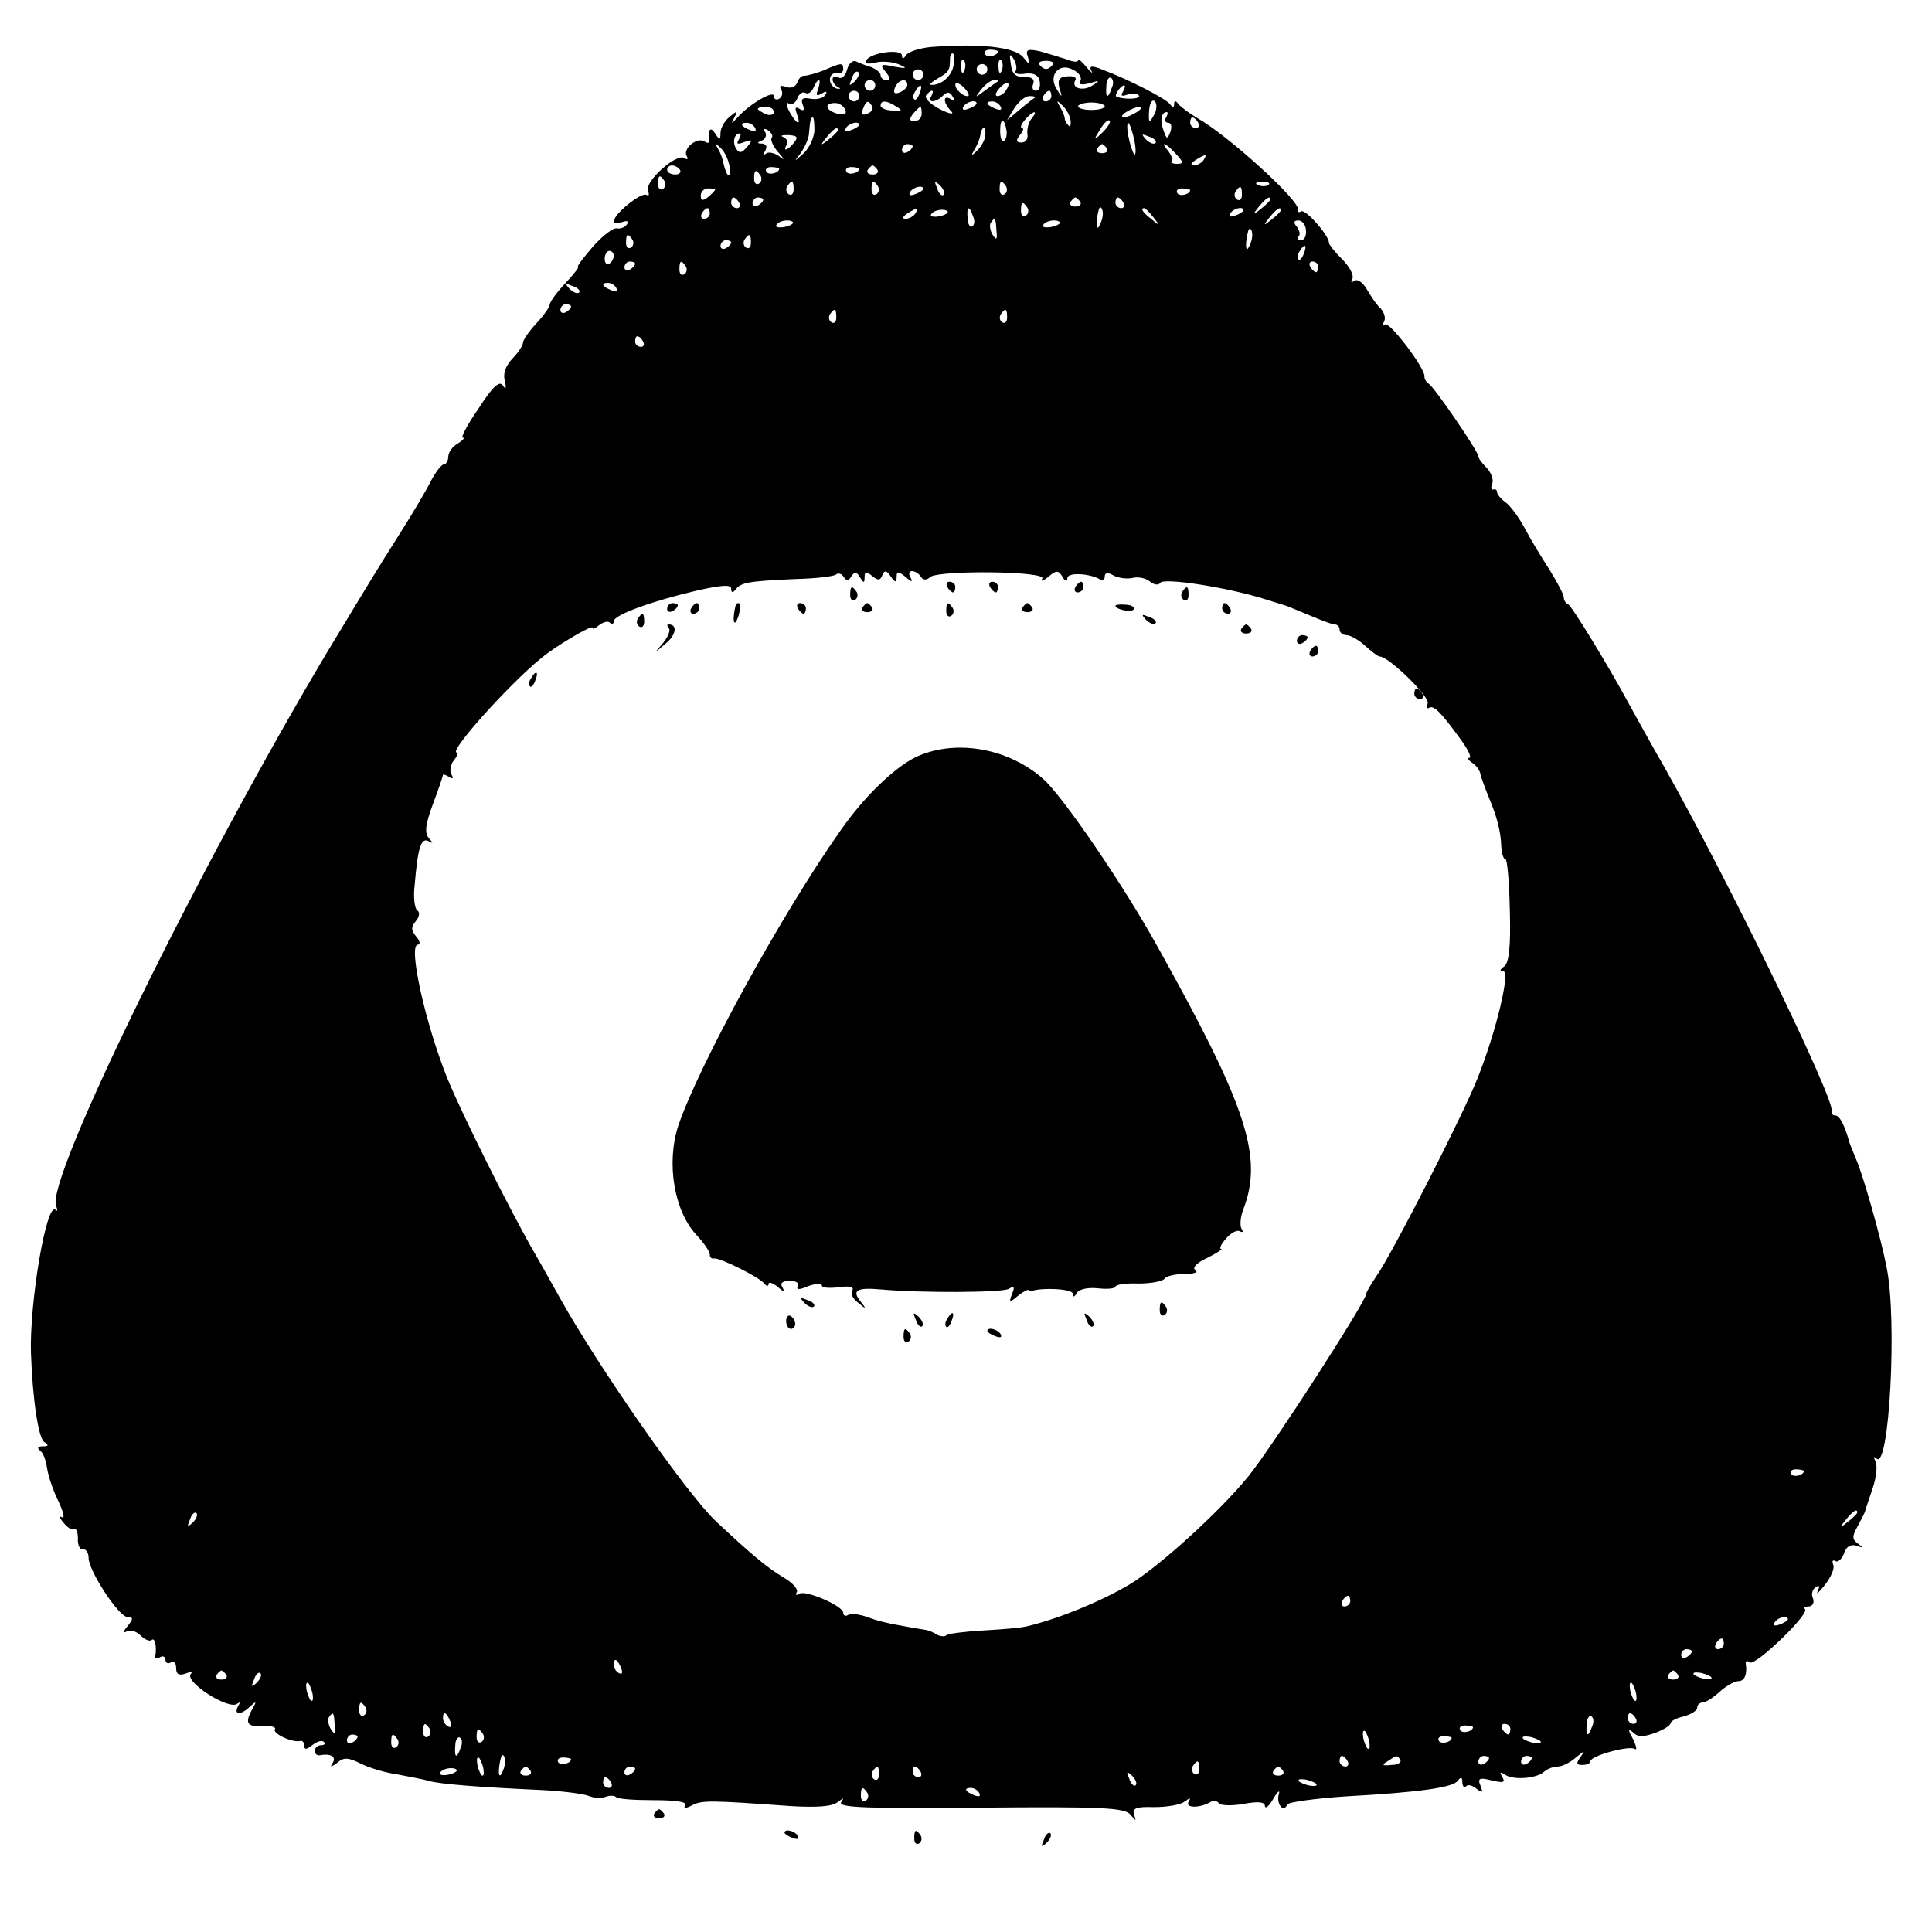 <?xml version="1.0" standalone="no"?>
<!DOCTYPE svg PUBLIC "-//W3C//DTD SVG 20010904//EN"
 "http://www.w3.org/TR/2001/REC-SVG-20010904/DTD/svg10.dtd">
<svg version="1.0" xmlns="http://www.w3.org/2000/svg"
 width="362pt" height="362pt" viewBox="0 0 362 362"
 preserveAspectRatio="xMidYMid meet">
<g transform="translate(0,362) scale(0.1,-0.1)"
fill="#000000" stroke="none">
<path d="M1745 3532 c-22 -2 -43 -9 -47 -15 -5 -8 -8 -8 -8 -1 0 13 -58 6 -67
-9 -4 -6 3 -8 18 -4 13 3 33 1 44 -4 16 -7 14 -8 -9 -4 -26 6 -28 4 -17 -9 9
-11 10 -16 2 -16 -6 0 -11 4 -11 9 0 5 -8 11 -17 15 -10 3 -23 8 -29 11 -6 3
-14 -4 -17 -16 -3 -11 -10 -18 -16 -14 -6 3 -11 2 -11 -4 0 -5 5 -12 10 -14 6
-3 5 -4 -2 -3 -7 2 -13 9 -13 17 0 8 6 13 13 12 6 -2 12 2 12 7 0 13 -3 13
-37 -2 -15 -6 -32 -10 -36 -10 -4 1 -10 -4 -13 -12 -3 -9 -12 -12 -21 -9 -10
4 -14 2 -9 -5 3 -6 2 -13 -4 -17 -5 -3 -10 -1 -10 5 0 12 -47 -16 -68 -40 -12
-13 -13 -13 -6 0 7 13 5 13 -9 1 -9 -7 -17 -21 -17 -30 0 -14 -2 -14 -10 -1
-9 14 -14 7 -11 -13 1 -5 -3 -6 -9 -2 -14 9 -42 -14 -33 -28 3 -5 1 -7 -5 -3
-15 9 -74 -44 -68 -61 3 -8 2 -11 -3 -8 -10 5 -61 -36 -61 -50 0 -4 7 -4 16
-1 9 3 12 2 9 -4 -4 -6 -12 -9 -19 -8 -7 2 -27 -14 -45 -34 -18 -21 -31 -38
-28 -38 3 0 -8 -14 -24 -31 -16 -17 -29 -35 -29 -40 0 -4 -11 -20 -25 -35 -14
-15 -25 -31 -25 -36 0 -5 -9 -19 -20 -30 -13 -14 -18 -29 -14 -42 3 -14 2 -17
-4 -8 -6 9 -19 -2 -45 -43 -21 -30 -34 -55 -30 -55 5 0 0 -5 -9 -11 -10 -5
-18 -17 -18 -24 0 -8 -4 -15 -8 -15 -5 0 -16 -15 -25 -32 -9 -18 -35 -62 -58
-98 -46 -73 -49 -78 -136 -222 -240 -402 -527 -987 -508 -1037 3 -8 3 -12 -1
-8 -17 16 -49 -175 -46 -268 3 -87 14 -160 25 -167 9 -6 8 -8 -3 -8 -9 0 -11
-3 -5 -8 6 -4 11 -18 13 -32 2 -14 11 -42 21 -62 10 -21 13 -34 7 -31 -6 4 -5
-1 3 -10 7 -9 16 -15 20 -12 4 2 7 -6 7 -18 -1 -12 4 -21 9 -20 6 1 11 -6 11
-16 0 -24 56 -110 73 -111 11 0 11 -3 0 -17 -8 -9 -9 -14 -2 -10 6 4 18 1 26
-7 8 -8 17 -12 21 -9 6 6 10 -12 7 -30 -1 -5 3 -6 9 -2 5 3 10 1 10 -5 0 -6 5
-8 10 -5 6 3 10 -1 10 -10 0 -12 5 -15 17 -11 10 4 14 4 11 0 -15 -14 72 -70
87 -56 5 4 5 1 1 -5 -9 -17 6 -17 23 0 11 10 12 9 5 -3 -16 -28 -12 -36 17
-34 16 1 27 -2 24 -6 -5 -8 33 -26 48 -22 4 1 7 -3 7 -9 0 -8 5 -7 15 1 9 7
18 10 22 6 3 -3 1 -6 -5 -6 -7 0 -12 -5 -12 -10 0 -6 3 -9 8 -9 21 4 32 -2 26
-13 -6 -10 -5 -10 8 -1 12 11 21 10 45 -2 16 -8 47 -17 69 -20 21 -4 48 -9 58
-12 20 -6 99 -12 211 -17 39 -2 78 -7 88 -11 9 -4 23 -5 31 -2 8 3 17 3 20 0
3 -4 35 -6 71 -6 40 0 62 -3 59 -9 -4 -7 0 -7 12 -1 19 10 32 10 184 -1 50 -3
79 -1 89 7 12 9 13 9 7 0 -6 -10 50 -12 261 -10 228 2 270 0 281 -13 11 -13
11 -13 7 0 -4 12 4 15 37 14 24 0 49 4 57 10 11 8 13 8 8 0 -7 -12 21 -12 40
-1 6 4 14 3 17 -2 3 -4 24 -5 46 -1 27 5 40 4 40 -4 1 -6 8 0 16 14 8 14 13
17 10 8 -5 -18 9 -36 16 -19 1 4 50 11 108 15 144 8 204 17 212 30 5 7 8 6 8
-3 0 -8 3 -11 7 -8 3 4 12 2 20 -5 11 -8 12 -7 7 6 -6 14 -2 16 21 10 22 -5
26 -4 20 6 -6 10 -4 11 6 4 17 -10 60 -6 73 7 6 5 17 9 25 9 8 0 24 8 35 18
15 12 17 13 8 1 -9 -13 -9 -16 3 -16 8 0 15 3 15 7 0 10 72 30 83 23 5 -3 3 5
-3 18 -10 18 -10 21 0 13 8 -9 19 -9 41 -1 16 6 29 14 29 18 0 4 11 10 25 13
14 4 25 11 25 16 0 6 5 10 10 10 6 0 20 9 32 20 12 11 28 20 35 20 12 0 17 13
14 33 -1 5 3 6 8 2 11 -6 112 91 103 100 -3 3 0 5 7 5 7 0 11 7 8 15 -4 8 -1
17 5 21 7 5 8 2 4 -7 -4 -8 2 -3 13 11 11 14 19 31 16 38 -3 7 -1 10 4 7 5 -3
12 4 16 14 4 13 12 18 23 15 13 -5 14 -4 3 4 -11 8 -11 13 0 33 7 13 14 26 14
29 1 3 7 22 14 42 7 21 9 43 5 50 -4 8 -3 10 2 5 24 -22 39 261 19 358 -10 53
-43 169 -56 200 -7 17 -13 32 -14 35 -8 30 -18 50 -26 50 -5 0 -8 3 -7 8 7 20
-192 429 -312 642 -30 52 -61 109 -70 125 -35 65 -105 180 -112 183 -5 2 -8 8
-8 13 0 5 -12 28 -27 52 -15 23 -36 58 -46 77 -10 19 -26 41 -35 48 -10 7 -17
16 -17 20 0 4 -3 6 -7 5 -4 -2 -5 3 -2 11 3 7 -2 20 -10 29 -9 9 -16 18 -16
22 0 9 -82 129 -93 136 -5 3 -8 9 -8 13 3 14 -66 105 -74 98 -5 -4 -5 -2 -2 5
4 6 1 17 -6 25 -8 7 -19 24 -26 36 -7 12 -17 20 -23 16 -6 -4 -8 -3 -4 4 3 6
-5 22 -19 36 -14 14 -25 28 -25 31 1 13 -44 64 -52 59 -5 -3 -7 -1 -6 3 5 16
-133 141 -189 172 -15 9 -31 21 -35 26 -5 7 -8 7 -8 0 0 -7 -3 -7 -8 0 -7 10
-77 46 -125 64 -22 9 -27 8 -22 -2 4 -6 -1 -3 -9 7 -9 11 -16 17 -16 13 0 -4
-10 -3 -22 2 -13 4 -35 11 -50 15 -23 5 -27 3 -22 -11 5 -17 4 -16 -9 0 -16
19 -81 26 -172 19z m125 -8 c0 -8 -19 -13 -24 -6 -3 5 1 9 9 9 8 0 15 -2 15
-3z m-83 -25 c-3 -21 -23 -39 -42 -38 -5 0 0 5 12 12 21 12 23 15 23 37 0 6 2
10 5 10 3 0 3 -9 2 -21z m116 -12 c-3 -5 5 -7 18 -5 16 2 25 -3 27 -14 2 -10
-1 -18 -7 -18 -6 0 -8 6 -5 13 3 9 -3 13 -17 13 -16 -1 -23 6 -25 24 -3 18 -2
21 5 10 5 -8 7 -18 4 -23z m-96 1 c-3 -8 -6 -5 -6 6 -1 11 2 17 5 13 3 -3 4
-12 1 -19z m70 0 c-3 -8 -6 -5 -6 6 -1 11 2 17 5 13 3 -3 4 -12 1 -19z m93 8
c-7 -7 -13 -7 -20 0 -6 6 -3 10 10 10 13 0 16 -4 10 -10z m-120 -6 c0 -5 -4
-10 -10 -10 -5 0 -10 5 -10 10 0 6 5 10 10 10 6 0 10 -4 10 -10z m174 -22 c-4
-6 2 -8 17 -4 20 6 21 5 6 -4 -18 -12 -41 -5 -32 10 3 5 -4 8 -15 7 -15 -1
-19 -6 -15 -22 6 -18 5 -19 -5 -2 -17 26 5 51 31 36 11 -5 17 -15 13 -21z
m-423 -1 c-10 -9 -11 -8 -5 6 3 10 9 15 12 12 3 -3 0 -11 -7 -18z m129 13 c0
-5 -4 -10 -10 -10 -5 0 -10 5 -10 10 0 6 5 10 10 10 6 0 10 -4 10 -10z m353
-25 c-7 -21 -12 -19 -10 4 0 11 5 18 9 15 4 -3 5 -11 1 -19z m-550 -2 c-5 -12
-3 -14 7 -8 8 5 11 4 6 -3 -3 -6 -16 -9 -27 -7 -15 3 -19 0 -15 -11 4 -10 2
-13 -6 -8 -8 5 -9 2 -5 -9 9 -24 0 -21 -14 4 -6 12 -7 19 -1 15 5 -3 13 1 16
10 3 8 10 13 15 10 5 -3 11 1 15 9 3 8 8 15 10 15 3 0 2 -7 -1 -17z m107 7 c0
-5 -4 -10 -10 -10 -5 0 -10 5 -10 10 0 6 5 10 10 10 6 0 10 -4 10 -10z m60 1
c0 -5 -7 -11 -14 -14 -10 -4 -13 -1 -9 9 6 15 23 19 23 5z m115 -20 c-6 -5
-25 10 -25 20 0 5 6 4 14 -3 8 -7 12 -15 11 -17z m54 26 c-2 -1 -13 -9 -24
-17 -19 -14 -19 -14 -6 3 7 9 18 17 24 17 6 0 8 -1 6 -3z m16 -16 c-3 -6 -11
-11 -16 -11 -5 0 -4 6 3 14 14 16 24 13 13 -3z m-162 -6 c-3 -9 -8 -14 -10
-11 -3 3 -2 9 2 15 9 16 15 13 8 -4z m381 3 c-5 -8 -2 -9 9 -5 9 3 19 2 21 -2
4 -7 -28 -8 -42 -2 -5 2 8 21 14 21 3 0 2 -5 -2 -12z m-494 -8 c0 -5 -4 -10
-10 -10 -5 0 -10 5 -10 10 0 6 5 10 10 10 6 0 10 -4 10 -10z m135 0 c-8 -13 8
-13 22 1 8 8 13 7 18 -2 5 -8 4 -10 -3 -5 -16 10 -15 -7 0 -22 7 -7 -2 -6 -20
3 -18 9 -30 21 -27 26 4 5 8 9 11 9 3 0 2 -4 -1 -10z m225 0 c0 -5 -5 -10 -11
-10 -5 0 -7 5 -4 10 3 6 8 10 11 10 2 0 4 -4 4 -10z m-31 -3 c-2 -1 -15 -11
-28 -22 l-24 -20 14 23 c8 12 20 22 28 22 8 0 12 -1 10 -3z m223 -33 c-9 -16
-10 -14 -9 8 1 15 6 23 11 18 4 -4 4 -16 -2 -26z m-578 10 c3 -7 -2 -10 -15
-7 -22 6 -26 20 -4 20 8 0 16 -6 19 -13z m50 7 c3 -5 -1 -11 -9 -14 -9 -4 -12
-1 -8 9 6 16 10 17 17 5z m46 -1 c12 -7 10 -9 -8 -7 -12 0 -22 5 -22 9 0 11
12 10 30 -2z m150 6 c0 -2 -7 -7 -16 -10 -8 -3 -12 -2 -9 4 6 10 25 14 25 6z
m45 -6 c3 -6 -1 -7 -9 -4 -18 7 -21 14 -7 14 6 0 13 -4 16 -10z m131 -26 c1
-9 -1 -13 -4 -9 -4 4 -7 10 -7 13 0 4 -4 14 -9 22 -7 12 -6 13 4 3 8 -7 15
-20 16 -29z m64 27 c0 -4 -11 -7 -25 -7 -14 0 -25 3 -25 7 0 3 11 7 25 7 14 0
25 -4 25 -7z m-620 -11 c0 -5 -7 -7 -15 -4 -8 4 -15 8 -15 10 0 2 7 4 15 4 8
0 15 -4 15 -10z m277 -3 c0 -8 -6 -14 -14 -14 -9 0 -10 4 -2 14 6 7 12 13 14
13 1 0 2 -6 2 -13z m403 3 c-8 -5 -19 -10 -25 -10 -5 0 -3 5 5 10 8 5 20 10
25 10 6 0 3 -5 -5 -10z m-197 -12 c-6 -7 -9 -20 -8 -29 2 -9 -3 -16 -11 -16
-10 0 -11 4 -3 14 6 7 8 13 4 13 -4 0 -2 7 5 15 15 18 27 20 13 3z m252 2 c-3
-5 -2 -10 4 -10 6 0 7 -8 4 -17 -6 -15 -7 -14 -13 3 -7 18 -4 34 6 34 3 0 2
-4 -1 -10z m-659 -25 c-1 -14 -10 -33 -21 -43 -18 -16 -18 -16 -4 2 7 11 15
27 15 38 2 23 3 28 7 28 2 0 3 -11 3 -25z m360 0 c1 -8 -1 -17 -5 -19 -4 -3
-7 6 -7 19 0 25 8 25 12 0z m180 -3 c-17 -16 -18 -16 -5 5 7 12 15 20 18 17 3
-2 -3 -12 -13 -22z m179 18 c3 -5 1 -10 -4 -10 -6 0 -11 5 -11 10 0 6 2 10 4
10 3 0 8 -4 11 -10z m-830 -10 c3 -6 -1 -7 -9 -4 -18 7 -21 14 -7 14 6 0 13
-4 16 -10z m195 6 c0 -2 -7 -7 -16 -10 -8 -3 -12 -2 -9 4 6 10 25 14 25 6z
m516 -32 c3 -16 2 -26 -1 -23 -3 4 -8 19 -11 35 -3 16 -2 26 1 23 3 -4 8 -19
11 -35z m-680 8 c-3 -3 2 -15 11 -26 14 -15 14 -18 2 -8 -9 6 -20 8 -24 4 -5
-4 -5 -1 -1 6 4 7 2 12 -6 13 -10 0 -10 2 0 6 6 2 9 10 6 15 -5 7 -2 8 5 4 7
-5 10 -11 7 -14z m124 14 c0 -2 -8 -10 -17 -17 -16 -13 -17 -12 -4 4 13 16 21
21 21 13z m276 -11 c-1 -8 -8 -21 -16 -28 -10 -10 -11 -9 -4 3 5 8 9 18 10 23
3 14 4 17 8 17 2 0 3 -7 2 -15z m-462 -7 c-5 -8 -2 -9 11 -4 15 5 16 4 5 -9
-10 -12 -15 -13 -21 -3 -7 12 -3 28 7 28 3 0 2 -5 -2 -12z m104 -5 c-12 -15
-22 -18 -14 -4 4 5 0 11 -6 14 -7 3 -3 4 9 4 17 -1 19 -4 11 -14z m677 -1 c-3
-3 -11 0 -18 7 -9 10 -8 11 6 5 10 -3 15 -9 12 -12z m-798 -44 c2 -12 1 -19
-3 -16 -3 3 -6 12 -8 20 -1 7 -5 20 -10 28 -7 12 -6 13 4 3 8 -7 15 -23 17
-35z m343 38 c0 -3 -4 -8 -10 -11 -5 -3 -10 -1 -10 4 0 6 5 11 10 11 6 0 10
-2 10 -4z m364 -4 c3 -5 -1 -9 -9 -9 -8 0 -12 4 -9 9 3 4 7 8 9 8 2 0 6 -4 9
-8z m129 -10 c15 -16 15 -19 2 -19 -8 0 -13 3 -10 5 3 3 0 11 -6 19 -17 20 -5
16 14 -5z m52 -12 c-3 -5 -12 -10 -18 -10 -7 0 -6 4 3 10 19 12 23 12 15 0z
m-981 -18 c3 -5 -1 -9 -9 -9 -8 0 -15 4 -15 9 0 4 4 8 9 8 6 0 12 -4 15 -8z
m186 2 c0 -8 -19 -13 -24 -6 -3 5 1 9 9 9 8 0 15 -2 15 -3z m150 0 c0 -8 -19
-13 -24 -6 -3 5 1 9 9 9 8 0 15 -2 15 -3z m34 -2 c3 -5 -1 -9 -9 -9 -8 0 -12
4 -9 9 3 4 7 8 9 8 2 0 6 -4 9 -8z m-219 -11 c3 -5 2 -12 -3 -15 -5 -3 -9 1
-9 9 0 17 3 19 12 6z m-180 -10 c3 -5 2 -12 -3 -15 -5 -3 -9 1 -9 9 0 17 3 19
12 6z m242 -16 c0 -8 -4 -12 -9 -9 -5 3 -6 10 -3 15 9 13 12 11 12 -6z m158 6
c3 -5 2 -12 -3 -15 -5 -3 -9 1 -9 9 0 17 3 19 12 6z m123 -16 c-3 -3 -9 2 -12
12 -6 14 -5 15 5 6 7 -7 10 -15 7 -18z m117 16 c3 -5 2 -12 -3 -15 -5 -3 -9 1
-9 9 0 17 3 19 12 6z m492 3 c-3 -3 -12 -4 -19 -1 -8 3 -5 6 6 6 11 1 17 -2
13 -5z m-1037 -9 c0 -2 -6 -8 -13 -14 -10 -8 -14 -7 -14 2 0 8 6 14 14 14 7 0
13 -1 13 -2z m390 1 c0 -2 -7 -7 -16 -10 -8 -3 -12 -2 -9 4 6 10 25 14 25 6z
m500 -2 c0 -8 -19 -13 -24 -6 -3 5 1 9 9 9 8 0 15 -2 15 -3z m97 -9 c0 -8 -4
-12 -9 -9 -5 3 -6 10 -3 15 9 13 12 11 12 -6z m-942 -15 c3 -5 1 -10 -4 -10
-6 0 -11 5 -11 10 0 6 2 10 4 10 3 0 8 -4 11 -10z m45 6 c0 -3 -4 -8 -10 -11
-5 -3 -10 -1 -10 4 0 6 5 11 10 11 6 0 10 -2 10 -4z m594 -4 c3 -5 -1 -9 -9
-9 -8 0 -12 4 -9 9 3 4 7 8 9 8 2 0 6 -4 9 -8z m81 -2 c3 -5 1 -10 -4 -10 -6
0 -11 5 -11 10 0 6 2 10 4 10 3 0 8 -4 11 -10z m275 6 c0 -2 -8 -10 -17 -17
-16 -13 -17 -12 -4 4 13 16 21 21 21 13z m-455 -15 c3 -5 2 -12 -3 -15 -5 -3
-9 1 -9 9 0 17 3 19 12 6z m-595 -11 c0 -5 -5 -10 -11 -10 -5 0 -7 5 -4 10 3
6 8 10 11 10 2 0 4 -4 4 -10z m385 0 c-3 -5 -12 -10 -18 -10 -7 0 -6 4 3 10
19 12 23 12 15 0z m60 1 c-9 -8 -36 -10 -30 -2 2 4 11 8 20 8 8 0 13 -3 10 -6z
m48 -6 c4 -8 3 -16 -1 -19 -4 -3 -9 4 -9 15 -2 23 3 25 10 4z m243 0 c-1 -8
-5 -17 -8 -21 -5 -4 -4 16 1 34 3 9 9 -1 7 -13z m95 -2 c13 -16 12 -17 -3 -4
-17 13 -22 21 -14 21 2 0 10 -8 17 -17z m169 13 c0 -2 -7 -7 -16 -10 -8 -3
-12 -2 -9 4 6 10 25 14 25 6z m70 0 c0 -2 -8 -10 -17 -17 -16 -13 -17 -12 -4
4 13 16 21 21 21 13z m-915 -25 c-9 -8 -36 -10 -30 -2 2 4 11 8 20 8 8 0 13
-3 10 -6z m382 -13 c2 -17 0 -19 -7 -8 -5 8 -6 18 -4 22 8 12 10 10 11 -14z
m118 13 c-9 -8 -36 -10 -30 -2 2 4 11 8 20 8 8 0 13 -3 10 -6z m462 -13 c1
-10 -3 -18 -9 -18 -6 0 -8 3 -5 7 4 3 2 11 -3 18 -7 8 -6 12 3 12 7 0 14 -9
14 -19z m-101 -13 c-1 -8 -5 -17 -8 -21 -5 -4 -4 16 1 34 3 9 9 -1 7 -13z
m-1161 -4 c3 -5 2 -12 -3 -15 -5 -3 -9 1 -9 9 0 17 3 19 12 6z m222 -6 c0 -8
-4 -12 -9 -9 -5 3 -6 10 -3 15 9 13 12 11 12 -6z m-37 1 c0 -3 -4 -8 -10 -11
-5 -3 -10 -1 -10 4 0 6 5 11 10 11 6 0 10 -2 10 -4z m1073 -21 c-3 -9 -8 -14
-10 -11 -3 3 -2 9 2 15 9 16 15 13 8 -4z m-1293 -4 c0 -6 -4 -12 -8 -15 -5 -3
-9 1 -9 9 0 8 4 15 9 15 4 0 8 -4 8 -9z m40 -15 c0 -3 -4 -8 -10 -11 -5 -3
-10 -1 -10 4 0 6 5 11 10 11 6 0 10 -2 10 -4z m95 -5 c3 -5 2 -12 -3 -15 -5
-3 -9 1 -9 9 0 17 3 19 12 6z m1185 -1 c0 -5 -2 -10 -4 -10 -3 0 -8 5 -11 10
-3 6 -1 10 4 10 6 0 11 -4 11 -10z m-1385 -48 c-3 -3 -11 0 -18 7 -9 10 -8 11
6 5 10 -3 15 -9 12 -12z m70 8 c3 -6 -1 -7 -9 -4 -18 7 -21 14 -7 14 6 0 13
-4 16 -10z m-85 -34 c0 -3 -4 -8 -10 -11 -5 -3 -10 -1 -10 4 0 6 5 11 10 11 6
0 10 -2 10 -4z m497 -21 c0 -8 -4 -12 -9 -9 -5 3 -6 10 -3 15 9 13 12 11 12
-6z m320 0 c0 -8 -4 -12 -9 -9 -5 3 -6 10 -3 15 9 13 12 11 12 -6z m-682 -45
c3 -5 1 -10 -4 -10 -6 0 -11 5 -11 10 0 6 2 10 4 10 3 0 8 -4 11 -10z m390
-440 c6 9 10 9 16 -1 7 -12 9 -12 9 0 0 10 3 11 14 2 11 -9 15 -9 19 1 4 10 8
10 16 -2 8 -12 11 -12 11 -1 0 11 3 11 17 0 11 -10 14 -10 9 -1 -4 6 -3 12 3
12 5 0 13 -5 16 -10 4 -7 11 -8 18 -1 17 13 218 11 210 -3 -4 -6 1 -5 11 3 15
13 19 13 27 0 5 -9 9 -9 9 -2 0 11 42 9 62 -3 4 -3 8 0 8 6 0 7 6 8 16 2 9 -5
25 -7 35 -5 11 3 25 0 33 -6 8 -7 17 -8 20 -3 6 10 122 -8 191 -29 22 -7 42
-13 45 -14 3 -1 22 -9 44 -18 21 -9 42 -17 47 -17 5 0 9 -4 9 -10 0 -5 6 -10
13 -10 7 0 23 -9 35 -20 12 -11 24 -20 27 -20 17 0 95 -76 90 -88 -2 -7 -1
-11 3 -8 9 5 23 -10 60 -61 13 -18 20 -33 15 -33 -4 0 -2 -4 5 -9 7 -4 15 -14
16 -22 2 -8 9 -27 16 -44 15 -36 22 -62 23 -92 1 -13 4 -23 8 -23 3 0 7 -43 8
-97 2 -70 -2 -98 -11 -104 -8 -6 -9 -9 -1 -9 13 0 -13 -111 -48 -199 -26 -67
-163 -335 -190 -372 -10 -15 -19 -30 -19 -33 0 -14 -175 -285 -220 -341 -53
-66 -170 -172 -224 -204 -52 -31 -132 -64 -191 -78 -11 -3 -48 -6 -83 -8 -35
-2 -66 -6 -69 -9 -3 -3 -11 -2 -17 1 -6 4 -15 8 -21 9 -5 1 -26 4 -46 8 -20 3
-49 10 -63 16 -15 5 -32 8 -37 4 -5 -3 -9 -1 -9 4 0 13 -70 43 -82 36 -6 -4
-8 -3 -5 3 3 5 -8 18 -26 28 -30 18 -61 44 -126 105 -54 51 -219 287 -293 420
-14 25 -35 63 -48 85 -48 84 -137 263 -162 325 -41 102 -74 250 -55 250 5 0 4
7 -3 15 -10 12 -10 18 -1 29 7 8 8 17 3 20 -5 3 -8 25 -5 48 6 71 12 89 26 82
9 -5 9 -4 1 5 -9 10 -7 26 7 64 11 29 19 53 19 55 0 2 5 0 12 -4 7 -4 8 -3 4
5 -4 6 -2 18 4 26 7 8 9 15 6 15 -17 0 97 127 157 176 27 23 97 64 97 58 0 -4
6 -1 13 5 8 6 17 8 20 4 4 -3 7 -2 7 3 0 12 72 38 158 58 45 10 62 11 62 3 0
-8 3 -8 8 -2 10 14 25 16 110 20 40 1 76 5 79 9 4 3 10 1 14 -5 5 -8 9 -8 14
1z m1785 -1676 c0 -8 -19 -13 -24 -6 -3 5 1 9 9 9 8 0 15 -2 15 -3z m-3019
-97 c-10 -9 -11 -8 -5 6 3 10 9 15 12 12 3 -3 0 -11 -7 -18z m3119 19 c0 -2
-8 -10 -17 -17 -16 -13 -17 -12 -4 4 13 16 21 21 21 13z m-950 -166 c0 -5 -5
-10 -11 -10 -5 0 -7 5 -4 10 3 6 8 10 11 10 2 0 4 -4 4 -10z m820 -34 c0 -2
-7 -7 -16 -10 -8 -3 -12 -2 -9 4 6 10 25 14 25 6z m-120 -46 c0 -5 -5 -10 -11
-10 -5 0 -7 5 -4 10 3 6 8 10 11 10 2 0 4 -4 4 -10z m-60 -14 c0 -3 -4 -8 -10
-11 -5 -3 -10 -1 -10 4 0 6 5 11 10 11 6 0 10 -2 10 -4z m-2006 -32 c3 -8 2
-12 -4 -9 -6 3 -10 10 -10 16 0 14 7 11 14 -7z m-740 -12 c3 -5 -1 -9 -9 -9
-8 0 -12 4 -9 9 3 4 7 8 9 8 2 0 6 -4 9 -8z m57 -15 c-10 -9 -11 -8 -5 6 3 10
9 15 12 12 3 -3 0 -11 -7 -18z m2663 15 c3 -5 -1 -9 -9 -9 -8 0 -12 4 -9 9 3
4 7 8 9 8 2 0 6 -4 9 -8z m62 -4 c3 -4 -1 -5 -10 -4 -8 1 -18 5 -22 8 -3 4 1
5 10 4 8 -1 18 -5 22 -8z m-2620 -34 c1 -9 0 -13 -4 -10 -3 4 -7 14 -8 22 -1
9 0 13 4 10 3 -4 7 -14 8 -22z m2480 0 c1 -9 0 -13 -4 -10 -3 4 -7 14 -8 22
-1 9 0 13 4 10 3 -4 7 -14 8 -22z m-2381 -23 c3 -5 2 -12 -3 -15 -5 -3 -9 1
-9 9 0 17 3 19 12 6z m-58 -33 c2 -17 0 -19 -7 -8 -5 8 -6 18 -4 22 8 12 10
10 11 -14z m217 6 c3 -8 2 -12 -4 -9 -6 3 -10 10 -10 16 0 14 7 11 14 -7z
m2139 -9 c-7 -21 -12 -19 -10 4 0 11 5 18 9 15 4 -3 5 -11 1 -19z m82 15 c3
-5 1 -10 -4 -10 -6 0 -11 5 -11 10 0 6 2 10 4 10 3 0 8 -4 11 -10z m-2260 -19
c3 -5 2 -12 -3 -15 -5 -3 -9 1 -9 9 0 17 3 19 12 6z m1955 3 c0 -8 -19 -13
-24 -6 -3 5 1 9 9 9 8 0 15 -2 15 -3z m70 -4 c0 -5 -2 -10 -4 -10 -3 0 -8 5
-11 10 -3 6 -1 10 4 10 6 0 11 -4 11 -10z m-1925 -9 c3 -5 2 -12 -3 -15 -5 -3
-9 1 -9 9 0 17 3 19 12 6z m1661 -17 c1 -9 0 -13 -4 -10 -3 4 -7 14 -8 22 -1
9 0 13 4 10 3 -4 7 -14 8 -22z m-1896 12 c0 -3 -4 -8 -10 -11 -5 -3 -10 -1
-10 4 0 6 5 11 10 11 6 0 10 -2 10 -4z m75 -5 c3 -5 2 -12 -3 -15 -5 -3 -9 1
-9 9 0 17 3 19 12 6z m118 -16 c-7 -21 -12 -19 -10 4 0 11 5 18 9 15 4 -3 5
-11 1 -19z m1857 19 c0 -8 -19 -13 -24 -6 -3 5 1 9 9 9 8 0 15 -2 15 -3z m166
-6 c3 -4 -1 -5 -10 -4 -8 1 -18 5 -22 8 -3 4 1 5 10 4 8 -1 18 -5 22 -8z
m-1980 -54 c1 -9 0 -13 -4 -10 -3 4 -7 14 -8 22 -1 9 0 13 4 10 3 -4 7 -14 8
-22z m40 11 c-1 -8 -5 -17 -8 -21 -5 -4 -4 16 1 34 3 9 9 -1 7 -13z m124 9 c0
-8 -19 -13 -24 -6 -3 5 1 9 9 9 8 0 15 -2 15 -3z m1455 -4 c3 -5 1 -10 -4 -10
-6 0 -11 5 -11 10 0 6 2 10 4 10 3 0 8 -4 11 -10z m99 2 c2 -4 -5 -9 -17 -9
-17 -2 -19 0 -7 7 18 12 18 12 24 2z m166 4 c0 -3 -4 -8 -10 -11 -5 -3 -10 -1
-10 4 0 6 5 11 10 11 6 0 10 -2 10 -4z m80 0 c0 -3 -4 -8 -10 -11 -5 -3 -10
-1 -10 4 0 6 5 11 10 11 6 0 10 -2 10 -4z m-623 -21 c0 -8 -4 -12 -9 -9 -5 3
-6 10 -3 15 9 13 12 11 12 -6z m-1392 -4 c-9 -8 -36 -10 -30 -2 2 4 11 8 20 8
8 0 13 -3 10 -6z m139 1 c3 -5 -1 -9 -9 -9 -8 0 -12 4 -9 9 3 4 7 8 9 8 2 0 6
-4 9 -8z m196 4 c0 -3 -4 -8 -10 -11 -5 -3 -10 -1 -10 4 0 6 5 11 10 11 6 0
10 -2 10 -4z m457 -11 c0 -8 -4 -12 -9 -9 -5 3 -6 10 -3 15 9 13 12 11 12 -6z
m78 5 c3 -5 1 -10 -4 -10 -6 0 -11 5 -11 10 0 6 2 10 4 10 3 0 8 -4 11 -10z
m679 2 c3 -5 -1 -9 -9 -9 -8 0 -12 4 -9 9 3 4 7 8 9 8 2 0 6 -4 9 -8z m-276
-27 c-3 -3 -9 2 -12 12 -6 14 -5 15 5 6 7 -7 10 -15 7 -18z m-983 5 c3 -5 1
-10 -4 -10 -6 0 -11 5 -11 10 0 6 2 10 4 10 3 0 8 -4 11 -10z m1321 -2 c3 -4
-1 -5 -10 -4 -8 1 -18 5 -22 8 -3 4 1 5 10 4 8 -1 18 -5 22 -8z m-841 -17 c3
-5 2 -12 -3 -15 -5 -3 -9 1 -9 9 0 17 3 19 12 6z m210 -1 c3 -6 -1 -7 -9 -4
-18 7 -21 14 -7 14 6 0 13 -4 16 -10z"/>
<path d="M1775 2520 c3 -5 8 -10 11 -10 2 0 4 5 4 10 0 6 -5 10 -11 10 -5 0
-7 -4 -4 -10z"/>
<path d="M1855 2520 c3 -5 8 -10 11 -10 2 0 4 5 4 10 0 6 -5 10 -11 10 -5 0
-7 -4 -4 -10z"/>
<path d="M2015 2520 c-3 -5 -1 -10 4 -10 6 0 11 5 11 10 0 6 -2 10 -4 10 -3 0
-8 -4 -11 -10z"/>
<path d="M1593 2505 c0 -8 4 -12 9 -9 5 3 6 10 3 15 -9 13 -12 11 -12 -6z"/>
<path d="M2215 2511 c-3 -5 -2 -12 3 -15 5 -3 9 1 9 9 0 17 -3 19 -12 6z"/>
<path d="M1250 2479 c0 -5 5 -7 10 -4 6 3 10 8 10 11 0 2 -4 4 -10 4 -5 0 -10
-5 -10 -11z"/>
<path d="M1295 2480 c-3 -5 -1 -10 4 -10 6 0 11 5 11 10 0 6 -2 10 -4 10 -3 0
-8 -4 -11 -10z"/>
<path d="M1379 2488 c-5 -18 -6 -38 -1 -34 7 8 12 36 6 36 -2 0 -4 -1 -5 -2z"/>
<path d="M1495 2480 c3 -5 8 -10 11 -10 2 0 4 5 4 10 0 6 -5 10 -11 10 -5 0
-7 -4 -4 -10z"/>
<path d="M1616 2482 c-3 -5 1 -9 9 -9 8 0 12 4 9 9 -3 4 -7 8 -9 8 -2 0 -6 -4
-9 -8z"/>
<path d="M1773 2475 c0 -8 4 -12 9 -9 5 3 6 10 3 15 -9 13 -12 11 -12 -6z"/>
<path d="M1916 2482 c-3 -5 1 -9 9 -9 8 0 12 4 9 9 -3 4 -7 8 -9 8 -2 0 -6 -4
-9 -8z"/>
<path d="M2090 2485 c0 -7 30 -13 34 -7 3 4 -4 9 -15 9 -10 1 -19 0 -19 -2z"/>
<path d="M2290 2480 c0 -5 5 -10 11 -10 5 0 7 5 4 10 -3 6 -8 10 -11 10 -2 0
-4 -4 -4 -10z"/>
<path d="M1195 2461 c-3 -5 -2 -12 3 -15 5 -3 9 1 9 9 0 17 -3 19 -12 6z"/>
<path d="M2147 2459 c7 -7 15 -10 18 -7 3 3 -2 9 -12 12 -14 6 -15 5 -6 -5z"/>
<path d="M1253 2443 c4 -3 -1 -16 -10 -27 -18 -21 -18 -21 4 -2 20 16 23 36 6
36 -4 0 -3 -3 0 -7z"/>
<path d="M2326 2442 c-3 -5 1 -9 9 -9 8 0 12 4 9 9 -3 4 -7 8 -9 8 -2 0 -6 -4
-9 -8z"/>
<path d="M2430 2419 c0 -5 5 -7 10 -4 6 3 10 8 10 11 0 2 -4 4 -10 4 -5 0 -10
-5 -10 -11z"/>
<path d="M2455 2400 c-3 -5 -1 -10 4 -10 6 0 11 5 11 10 0 6 -2 10 -4 10 -3 0
-8 -4 -11 -10z"/>
<path d="M995 2349 c-4 -6 -5 -12 -2 -15 2 -3 7 2 10 11 7 17 1 20 -8 4z"/>
<path d="M2650 2320 c0 -5 5 -10 11 -10 5 0 7 5 4 10 -3 6 -8 10 -11 10 -2 0
-4 -4 -4 -10z"/>
<path d="M1713 2200 c-40 -21 -95 -74 -138 -136 -112 -159 -266 -441 -304
-553 -23 -70 -8 -160 34 -205 14 -15 25 -31 25 -37 0 -5 3 -8 8 -7 10 2 85
-35 94 -47 4 -5 8 -6 8 -1 0 5 8 2 17 -5 11 -10 14 -10 9 -1 -5 8 0 12 14 12
12 0 18 -4 15 -10 -4 -7 3 -7 19 0 14 5 26 6 26 1 0 -4 14 -5 31 -3 20 3 30 1
26 -6 -4 -5 1 -16 11 -23 15 -13 16 -12 4 3 -16 20 -7 26 38 22 79 -7 228 -6
240 1 10 6 12 4 6 -10 -6 -16 -4 -16 10 -4 10 8 19 13 21 12 1 -2 4 -3 6 -2
20 7 77 4 77 -5 0 -7 3 -7 8 2 5 7 22 10 40 8 18 -2 32 0 32 3 0 4 19 7 43 6
23 0 45 4 49 9 3 5 20 9 38 9 17 0 26 3 20 7 -7 4 2 14 22 23 18 9 30 17 26
17 -4 0 0 9 9 19 9 11 21 17 26 14 6 -3 7 -1 3 5 -3 6 -2 22 4 37 37 98 6 192
-161 491 -64 116 -179 284 -215 315 -67 59 -168 75 -241 39z"/>
<path d="M1507 1179 c7 -7 15 -10 18 -7 3 3 -2 9 -12 12 -14 6 -15 5 -6 -5z"/>
<path d="M2173 1165 c0 -8 4 -12 9 -9 5 3 6 10 3 15 -9 13 -12 11 -12 -6z"/>
<path d="M1473 1145 c0 -8 4 -15 9 -15 4 0 8 4 8 9 0 6 -4 12 -8 15 -5 3 -9
-1 -9 -9z"/>
<path d="M1716 1147 c3 -10 9 -15 12 -12 3 3 0 11 -7 18 -10 9 -11 8 -5 -6z"/>
<path d="M1775 1149 c-4 -6 -5 -12 -2 -15 2 -3 7 2 10 11 7 17 1 20 -8 4z"/>
<path d="M2036 1147 c3 -10 9 -15 12 -12 3 3 0 11 -7 18 -10 9 -11 8 -5 -6z"/>
<path d="M1693 1115 c0 -8 4 -12 9 -9 5 3 6 10 3 15 -9 13 -12 11 -12 -6z"/>
<path d="M1850 1126 c0 -2 7 -7 16 -10 8 -3 12 -2 9 4 -6 10 -25 14 -25 6z"/>
<path d="M1226 222 c-3 -5 1 -9 9 -9 8 0 12 4 9 9 -3 4 -7 8 -9 8 -2 0 -6 -4
-9 -8z"/>
<path d="M1470 186 c0 -2 7 -7 16 -10 8 -3 12 -2 9 4 -6 10 -25 14 -25 6z"/>
<path d="M1713 175 c0 -8 4 -12 9 -9 5 3 6 10 3 15 -9 13 -12 11 -12 -6z"/>
<path d="M1956 173 c-6 -14 -5 -15 5 -6 7 7 10 15 7 18 -3 3 -9 -2 -12 -12z"/>
</g>
</svg>
